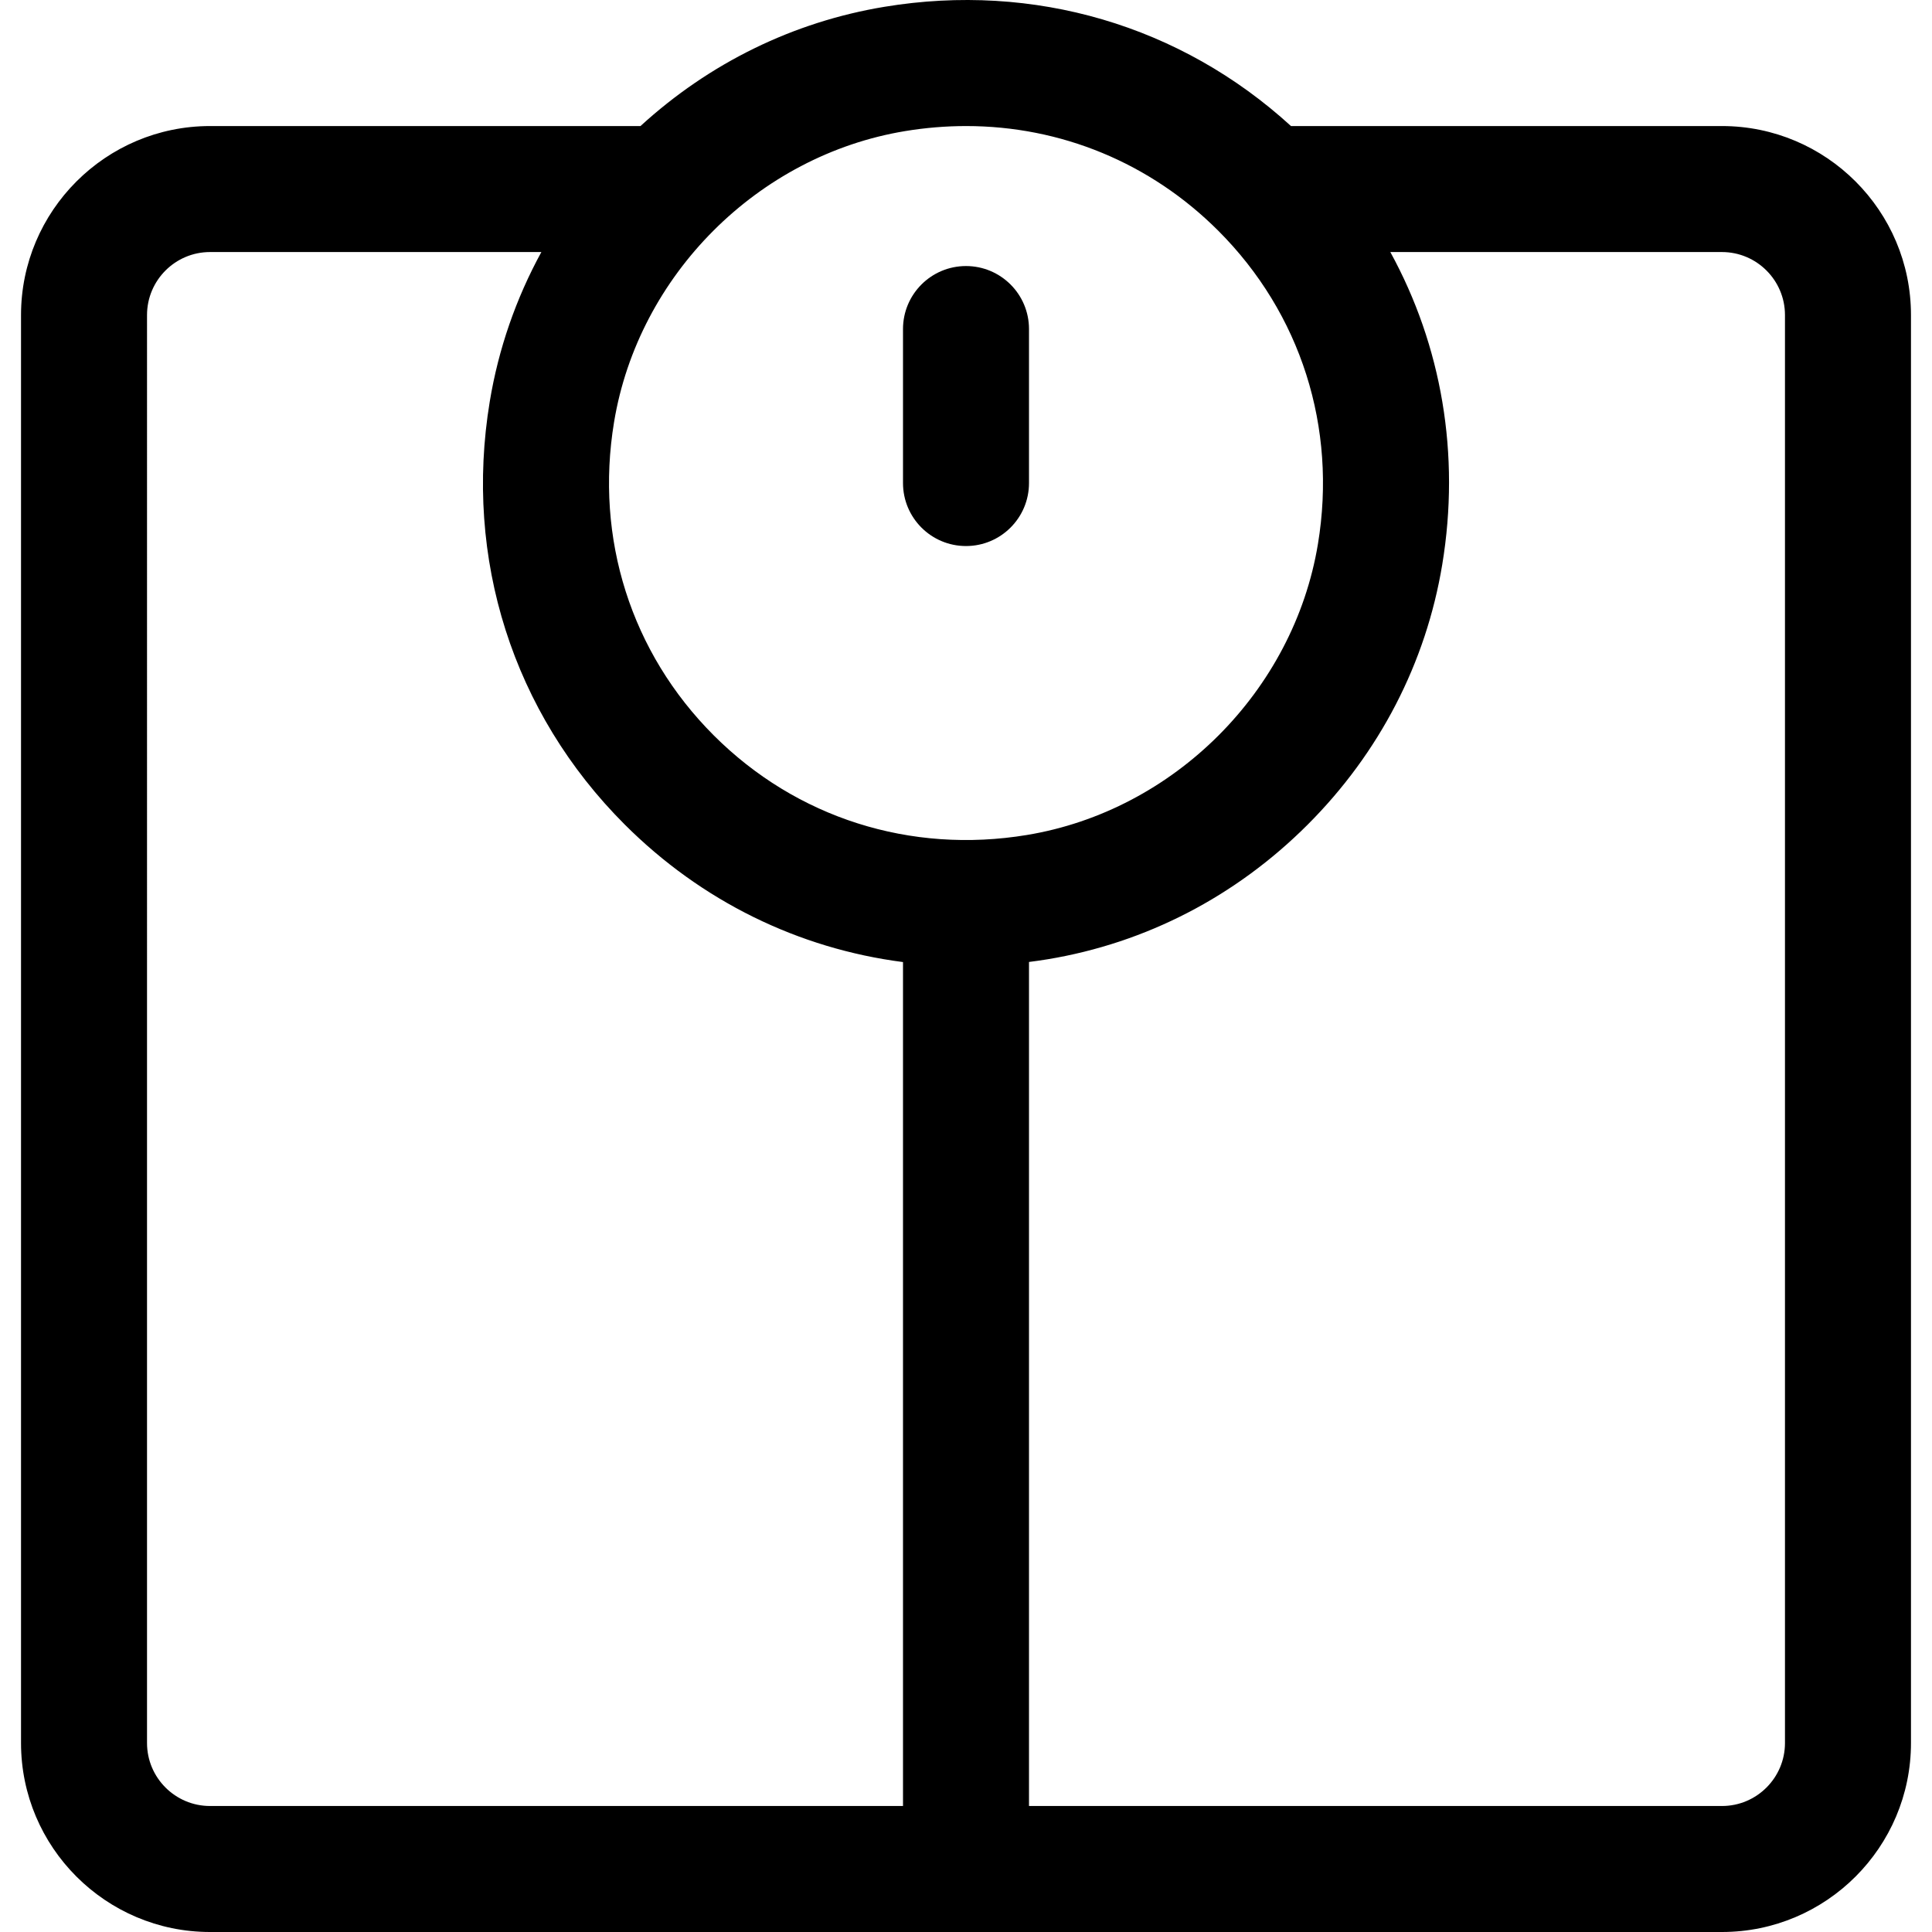 <?xml version="1.0" encoding="iso-8859-1"?>
<!-- Uploaded to: SVG Repo, www.svgrepo.com, Generator: SVG Repo Mixer Tools -->
<svg fill="#000000" height="800px" width="800px" version="1.1" id="Layer_1" xmlns="http://www.w3.org/2000/svg" xmlns:xlink="http://www.w3.org/1999/xlink" 
	 viewBox="0 0 512 512" xml:space="preserve">
<g>
	<g>
		<path d="M256,70.505c-9.22,0-16.695,7.475-16.695,16.695v40.811c0,9.22,7.475,16.695,16.695,16.695
			c9.22,0,16.695-7.475,16.695-16.695V87.2C272.695,77.98,265.22,70.505,256,70.505z"/>
	</g>
</g>
<g>
	<g>
		<path d="M456.342,33.405H342.124C312.945,6.752,274.03-4.751,234.397,1.801c-24.157,3.993-46.389,14.89-64.662,31.604H55.658
			c-27.617,0-50.086,22.467-50.086,50.086v378.424C5.572,489.531,28.041,512,55.658,512h400.684
			c27.617,0,50.086-22.468,50.086-50.086V83.49C506.428,55.873,483.959,33.405,456.342,33.405z M239.305,478.609H55.658
			c-9.206,0-16.695-7.49-16.695-16.695V83.49c0-9.206,7.489-16.695,16.695-16.695h87.809c-6.723,12.301-11.364,25.63-13.676,39.613
			c-6.883,41.63,6.145,82.479,35.739,112.073c20.39,20.391,46.124,32.908,73.775,36.477V478.609z M189.14,194.87
			c-21.885-21.885-31.51-52.143-26.407-83.017c6.441-38.96,38.15-70.668,77.109-77.109c5.432-0.898,10.837-1.339,16.188-1.339
			c25.066,0,48.794,9.711,66.83,27.746c21.885,21.885,31.51,52.143,26.407,83.017c-6.441,38.96-38.15,70.668-77.109,77.109
			C241.276,226.382,211.024,216.756,189.14,194.87z M473.037,461.914c0,9.206-7.489,16.695-16.695,16.695H272.695V254.93
			c1.635-0.209,3.27-0.439,4.907-0.709c26.07-4.31,49.907-16.645,68.935-35.672c19.027-19.028,31.362-42.865,35.672-68.936
			c4.827-29.197-0.151-58.003-13.758-82.818h87.89c9.206,0,16.695,7.49,16.695,16.695V461.914z"/>
	</g>
</g>
</svg>
